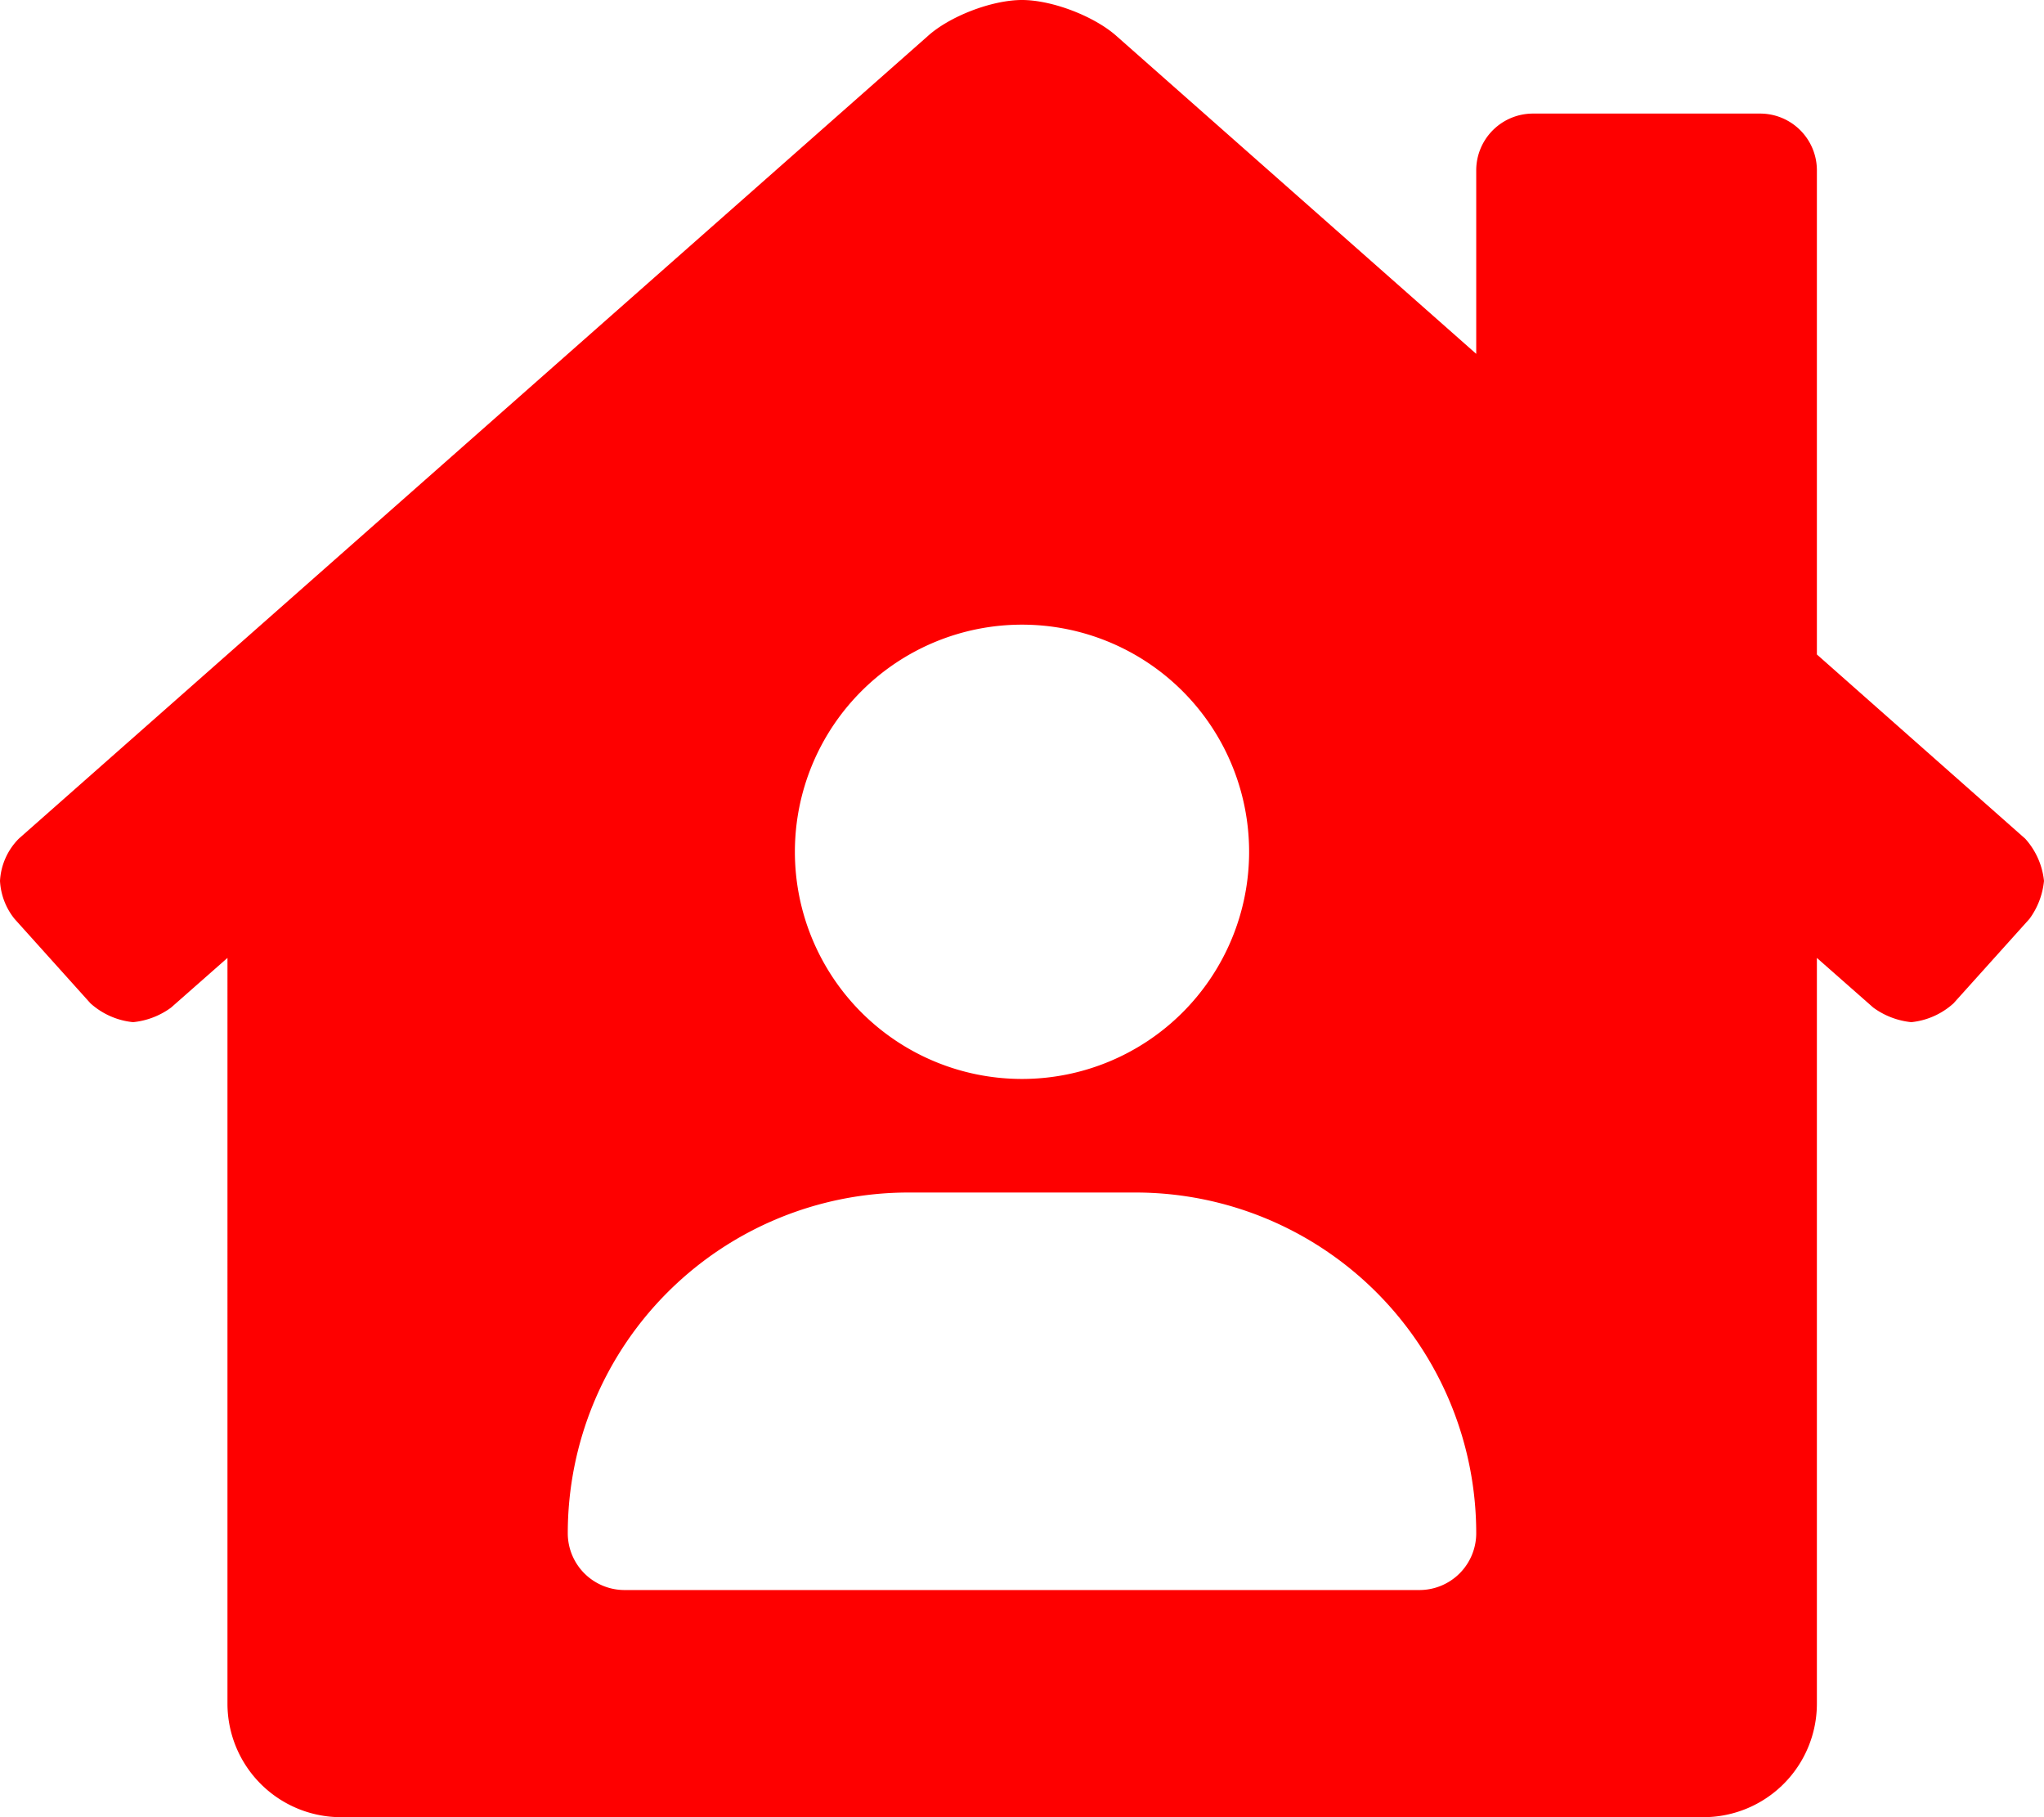 <svg xmlns="http://www.w3.org/2000/svg" height="16" width="18" viewBox="0 0 576 512"><!--!Font Awesome Free 6.5.1 by @fontawesome - https://fontawesome.com License - https://fontawesome.com/license/free Copyright 2023 Fonticons, Inc.--><path opacity="1" fill="#fe0000" d="M570.7 236.3 512 184.4V48a16 16 0 0 0 -16-16H432a16 16 0 0 0 -16 16V99.7L314.8 10.3C308.5 4.6 296.5 0 288 0s-20.5 4.6-26.7 10.3l-256 226A18.3 18.3 0 0 0 0 248.2a18.6 18.6 0 0 0 4.1 10.7L25.5 282.7a21.1 21.1 0 0 0 12 5.3 21.7 21.7 0 0 0 10.7-4.1l15.9-14V480a32 32 0 0 0 32 32H480a32 32 0 0 0 32-32V269.9l15.9 14A21.9 21.9 0 0 0 538.6 288a20.9 20.9 0 0 0 11.9-5.3l21.4-23.8A21.6 21.6 0 0 0 576 248.2 21 21 0 0 0 570.7 236.3zM288 176a64 64 0 1 1 -64 64A64 64 0 0 1 288 176zM400 448H176a16 16 0 0 1 -16-16 96 96 0 0 1 96-96h64a96 96 0 0 1 96 96A16 16 0 0 1 400 448z"/></svg>